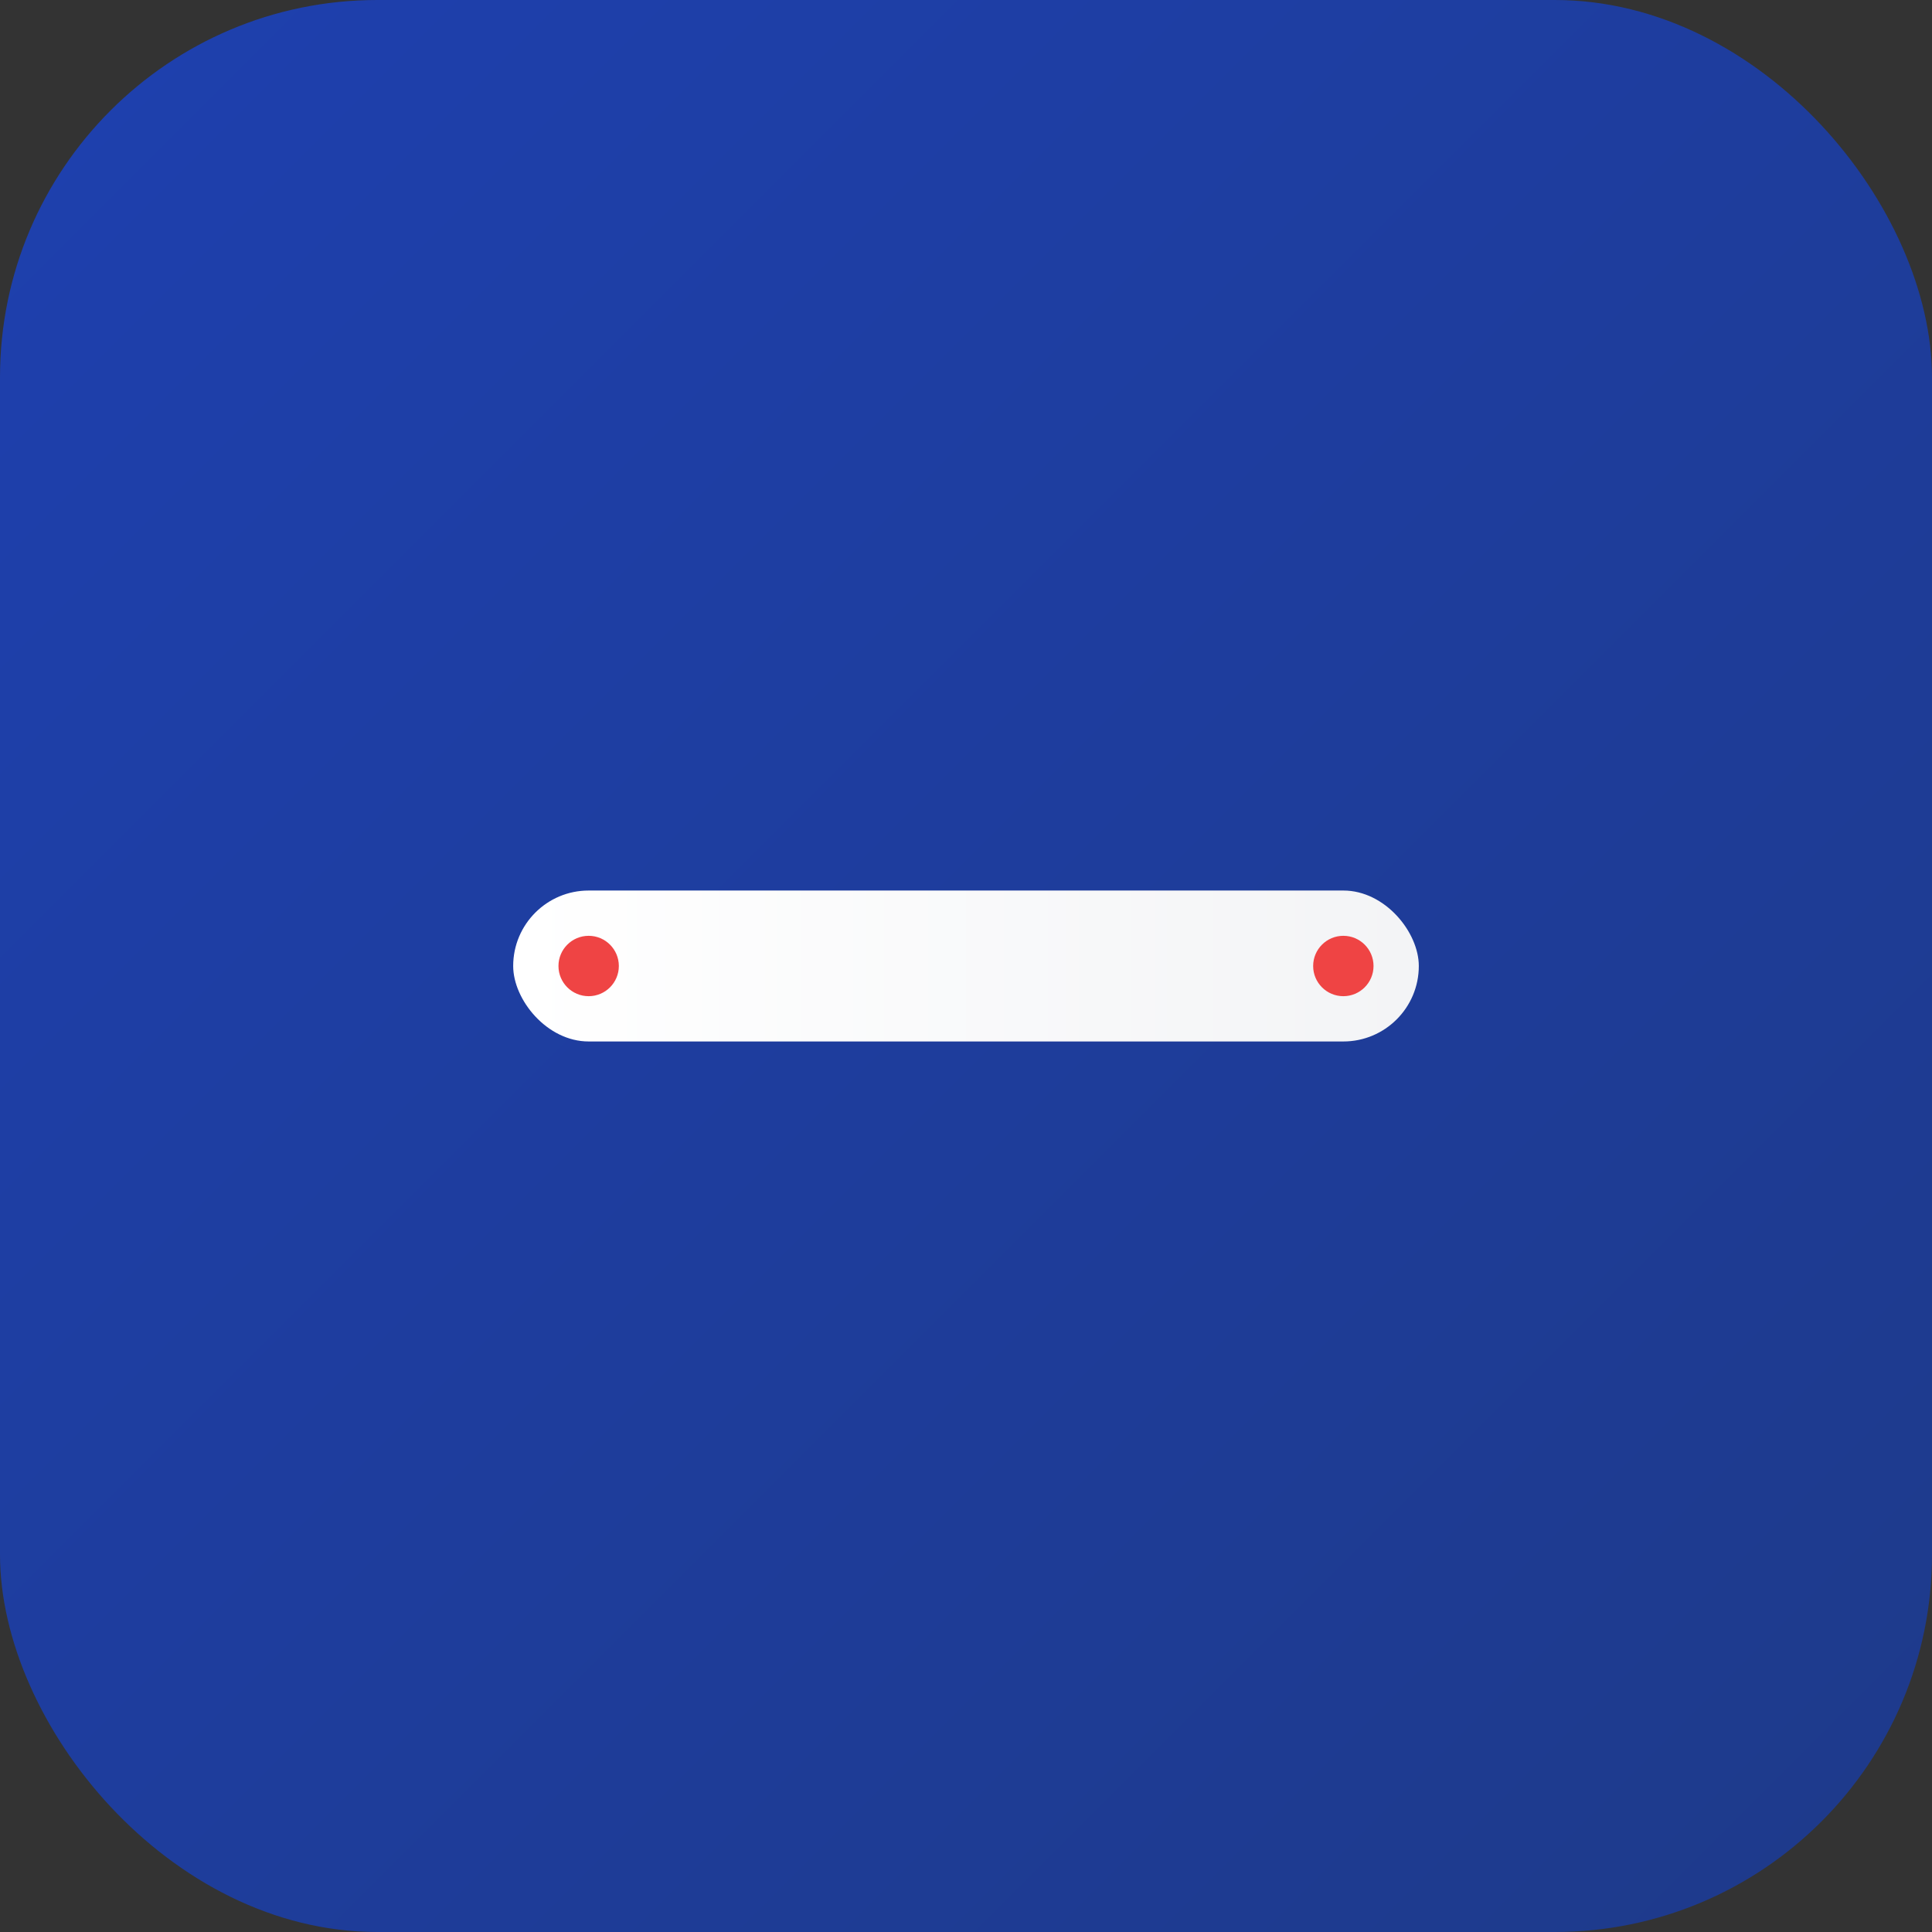 <svg xmlns="http://www.w3.org/2000/svg" viewBox="0 0 512 512" width="512" height="512">
  <rect x="0" y="0" width="512" height="512" fill="#333333" stroke="none"/>
  <defs>
    <linearGradient id="bgGradient" x1="0%" y1="0%" x2="100%" y2="100%">
      <stop offset="0%" style="stop-color:#1e40af;stop-opacity:1" />
      <stop offset="100%" style="stop-color:#1e3a8a;stop-opacity:1" />
    </linearGradient>
    <linearGradient id="beamGradient" x1="0%" y1="0%" x2="100%" y2="0%">
      <stop offset="0%" style="stop-color:#ffffff;stop-opacity:1" />
      <stop offset="100%" style="stop-color:#f3f4f6;stop-opacity:1" />
    </linearGradient>
  </defs>
  
  <!-- Background -->
  <rect width="512" height="512" rx="100" fill="url(#bgGradient)"/>
  
  <!-- Simple structural element -->
  <g transform="translate(256, 256)">
    <!-- Main beam -->
    <rect x="-120" y="-20" width="240" height="40" rx="20" fill="url(#beamGradient)"/>
    
    <!-- Support points -->
    <circle cx="-100" cy="0" r="8" fill="#ef4444"/>
    <circle cx="100" cy="0" r="8" fill="#ef4444"/>
  </g>
</svg> 